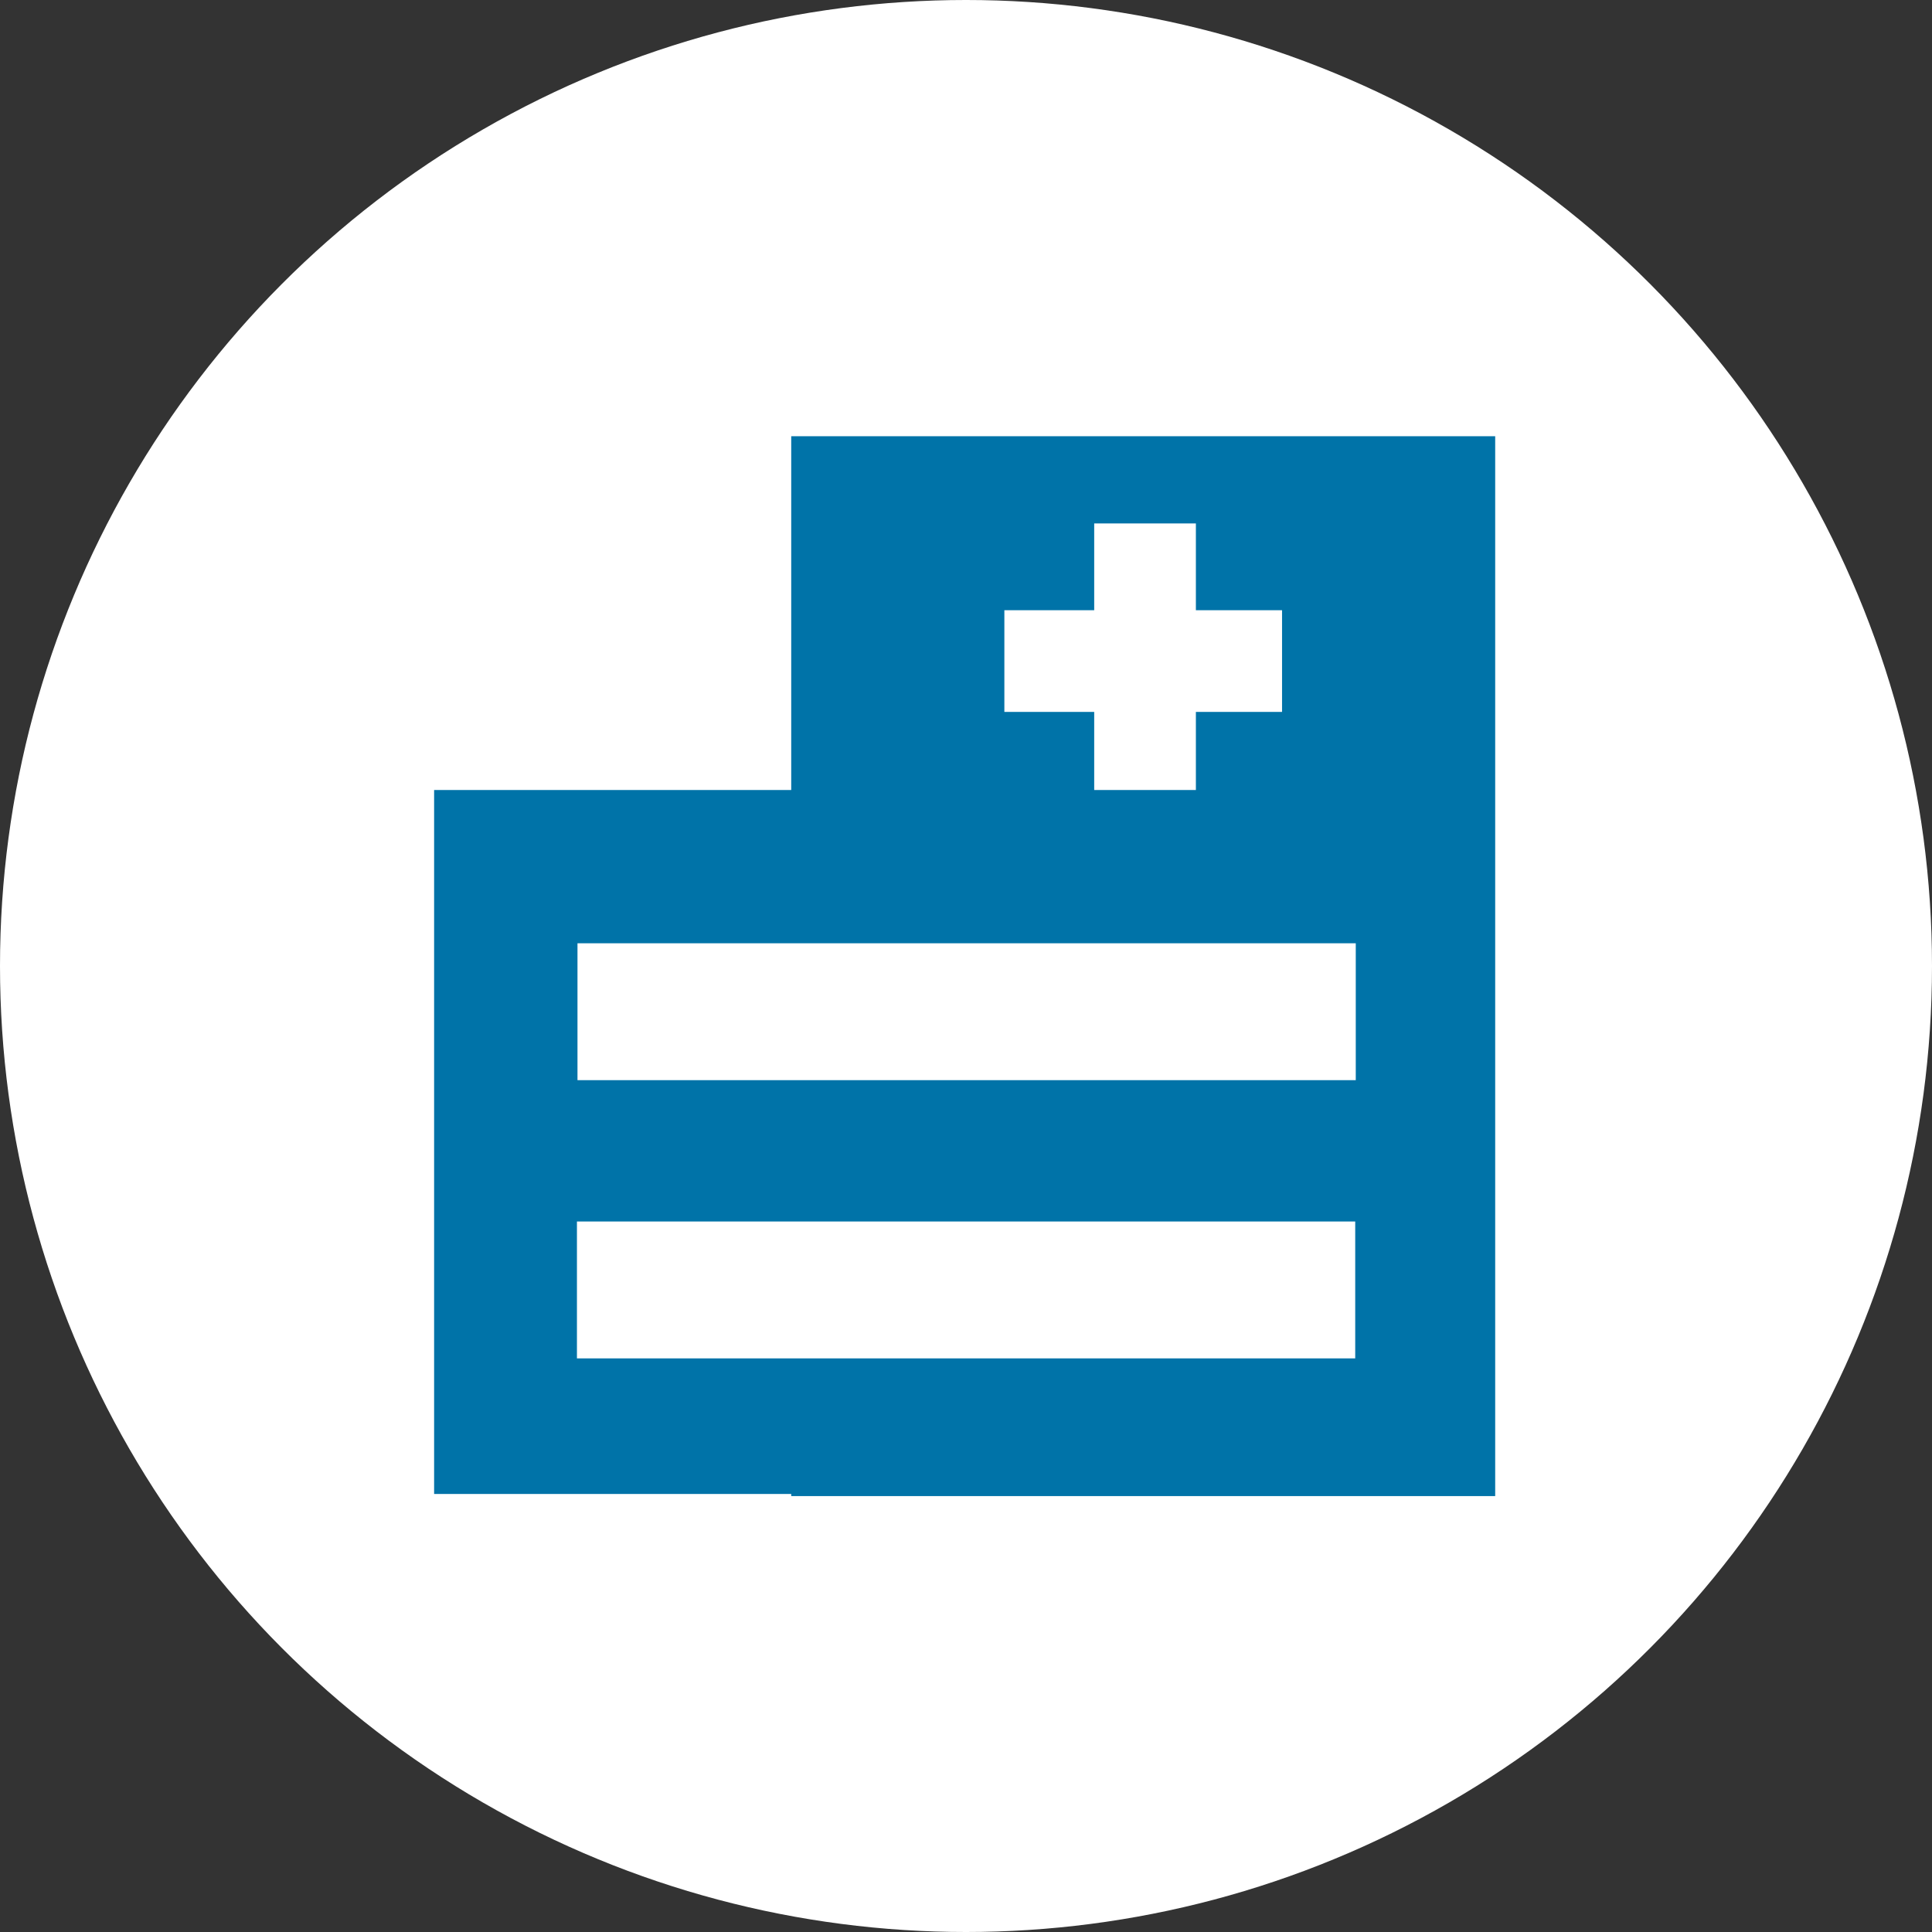 <?xml version="1.0" encoding="utf-8"?>
<!-- Generator: Adobe Illustrator 25.2.1, SVG Export Plug-In . SVG Version: 6.00 Build 0)  -->
<svg version="1.1" xmlns="http://www.w3.org/2000/svg" xmlns:xlink="http://www.w3.org/1999/xlink" x="0px" y="0px" width="49.4px"
	 height="49.4px" viewBox="0 0 49.4 49.4" style="enable-background:new 0 0 49.4 49.4;" xml:space="preserve">
<rect x="0" y="0" width="49.4" height="49.4" fill="#333333" stroke="none"/>
<style type="text/css">
	.st0{fill:#FFFFFF;}
	.st1{fill:#0073A8;}
</style>
<g id="レイヤー_1">
</g>
<g id="Default_x5F_OL">
	<g>
		<circle class="st0" cx="24.7" cy="24.7" r="24.7"/>
		<g>
			<g>
				
					<rect x="15.7" y="15.7" transform="matrix(-1.836970e-16 1 -1 -1.836970e-16 53.931 -4.546)" class="st1" width="27.1" height="18"/>
				
					<rect x="27.9" y="13.4" transform="matrix(-1.836970e-16 1 -1 -1.836970e-16 46.181 -12.297)" class="st0" width="2.6" height="7.1"/>
				
					<rect x="27.9" y="13.4" transform="matrix(-1 -1.224647e-16 1.224647e-16 -1 58.478 33.884)" class="st0" width="2.6" height="7.1"/>
			</g>
			<rect x="11.1" y="20.2" class="st1" width="27.1" height="18"/>
			
				<rect x="22.9" y="15.9" transform="matrix(6.123234e-17 -1 1 6.123234e-17 -1.134 50.519)" class="st0" width="3.5" height="19.9"/>
			
				<rect x="22.9" y="23" transform="matrix(6.123234e-17 -1 1 6.123234e-17 -8.248 57.633)" class="st0" width="3.5" height="19.9"/>
		</g>
	</g>
</g>
</svg>
